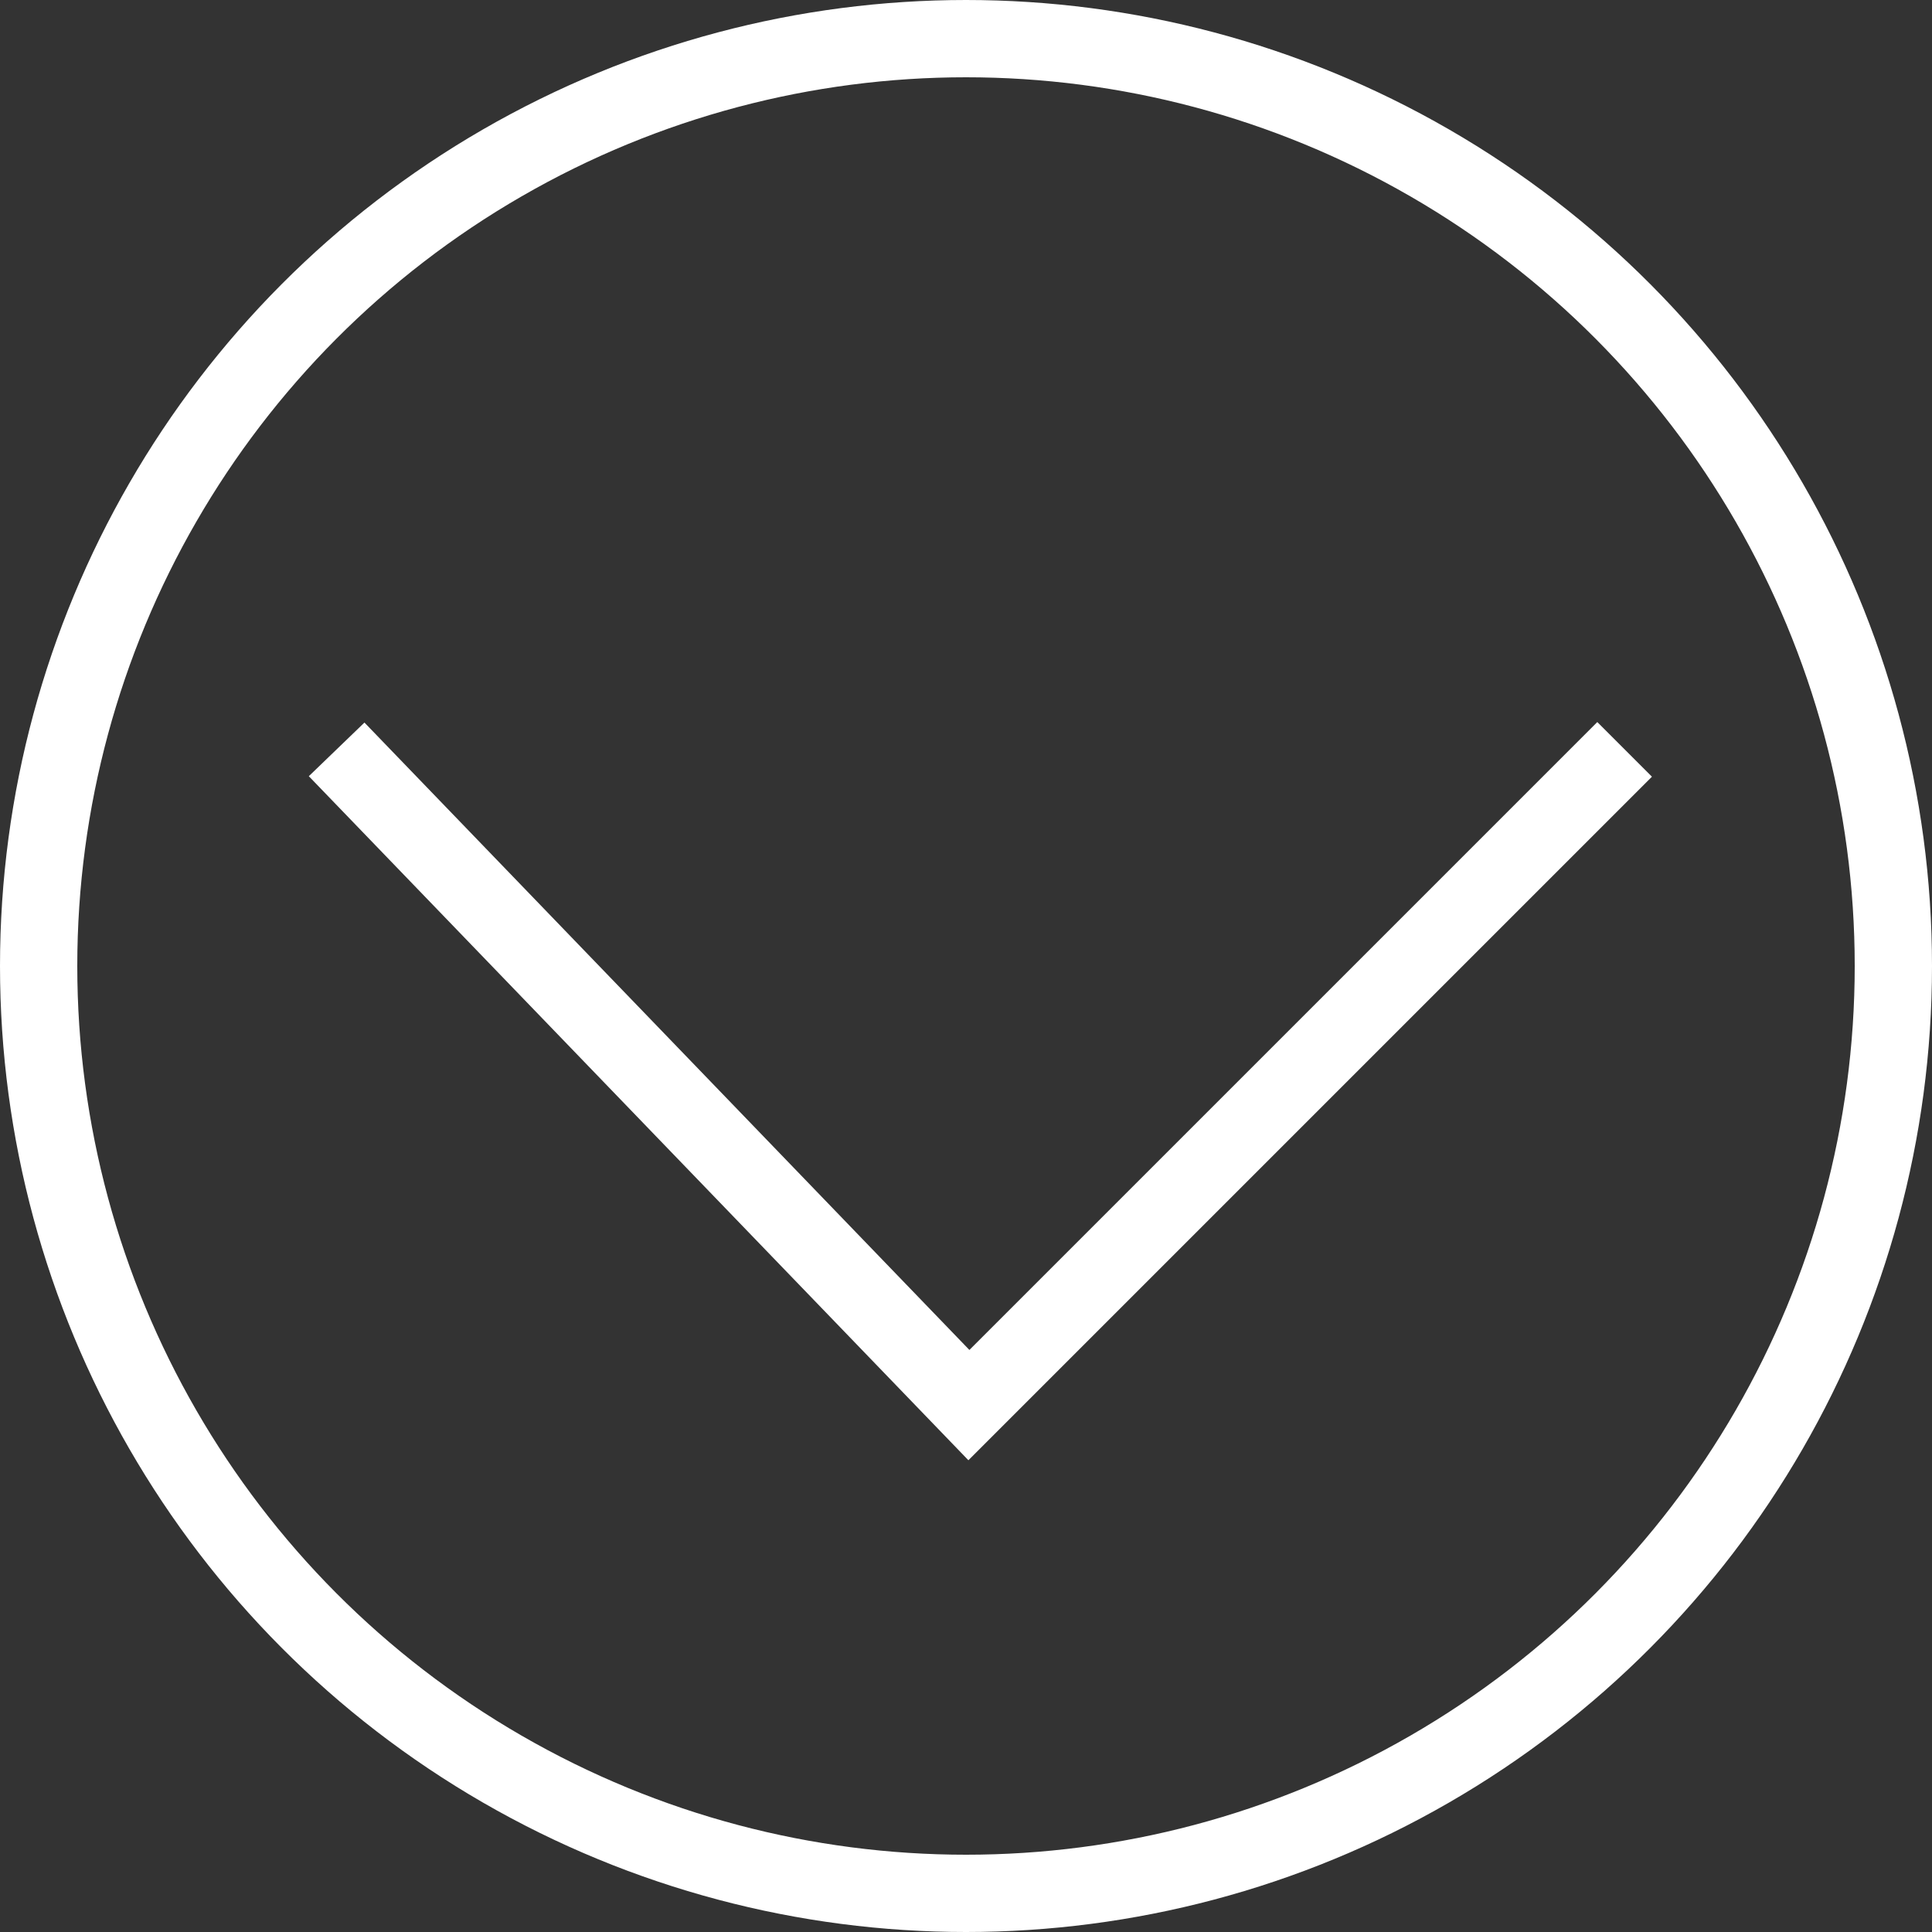 <?xml version="1.0" encoding="utf-8"?>
<!-- Generator: Adobe Illustrator 24.3.0, SVG Export Plug-In . SVG Version: 6.00 Build 0)  -->
<svg version="1.1" id="レイヤー_1" xmlns="http://www.w3.org/2000/svg" xmlns:xlink="http://www.w3.org/1999/xlink" x="0px"
	 y="0px" width="50px" height="50px" viewBox="0 0 50 50" style="enable-background:new 0 0 50 50;" xml:space="preserve">
<rect x="0" y="0" width="50" height="50" fill="#333333" stroke="none"/>
<style type="text/css">
	.st0{fill:none;}
	.st1{fill:none;stroke:#FFFFFF;stroke-width:2;}
</style>
<g id="グループ_158" transform="translate(-582 -707)">
	<g id="楕円形_26" transform="translate(582 707)">
		<circle class="st0" cx="25" cy="25" r="25"/>
		<circle class="st1" cx="25" cy="25" r="24"/>
	</g>
	<path id="パス_33" class="st1" d="M590.712,726.394l16.363,16.97l16.97-16.97"/>
</g>
</svg>
